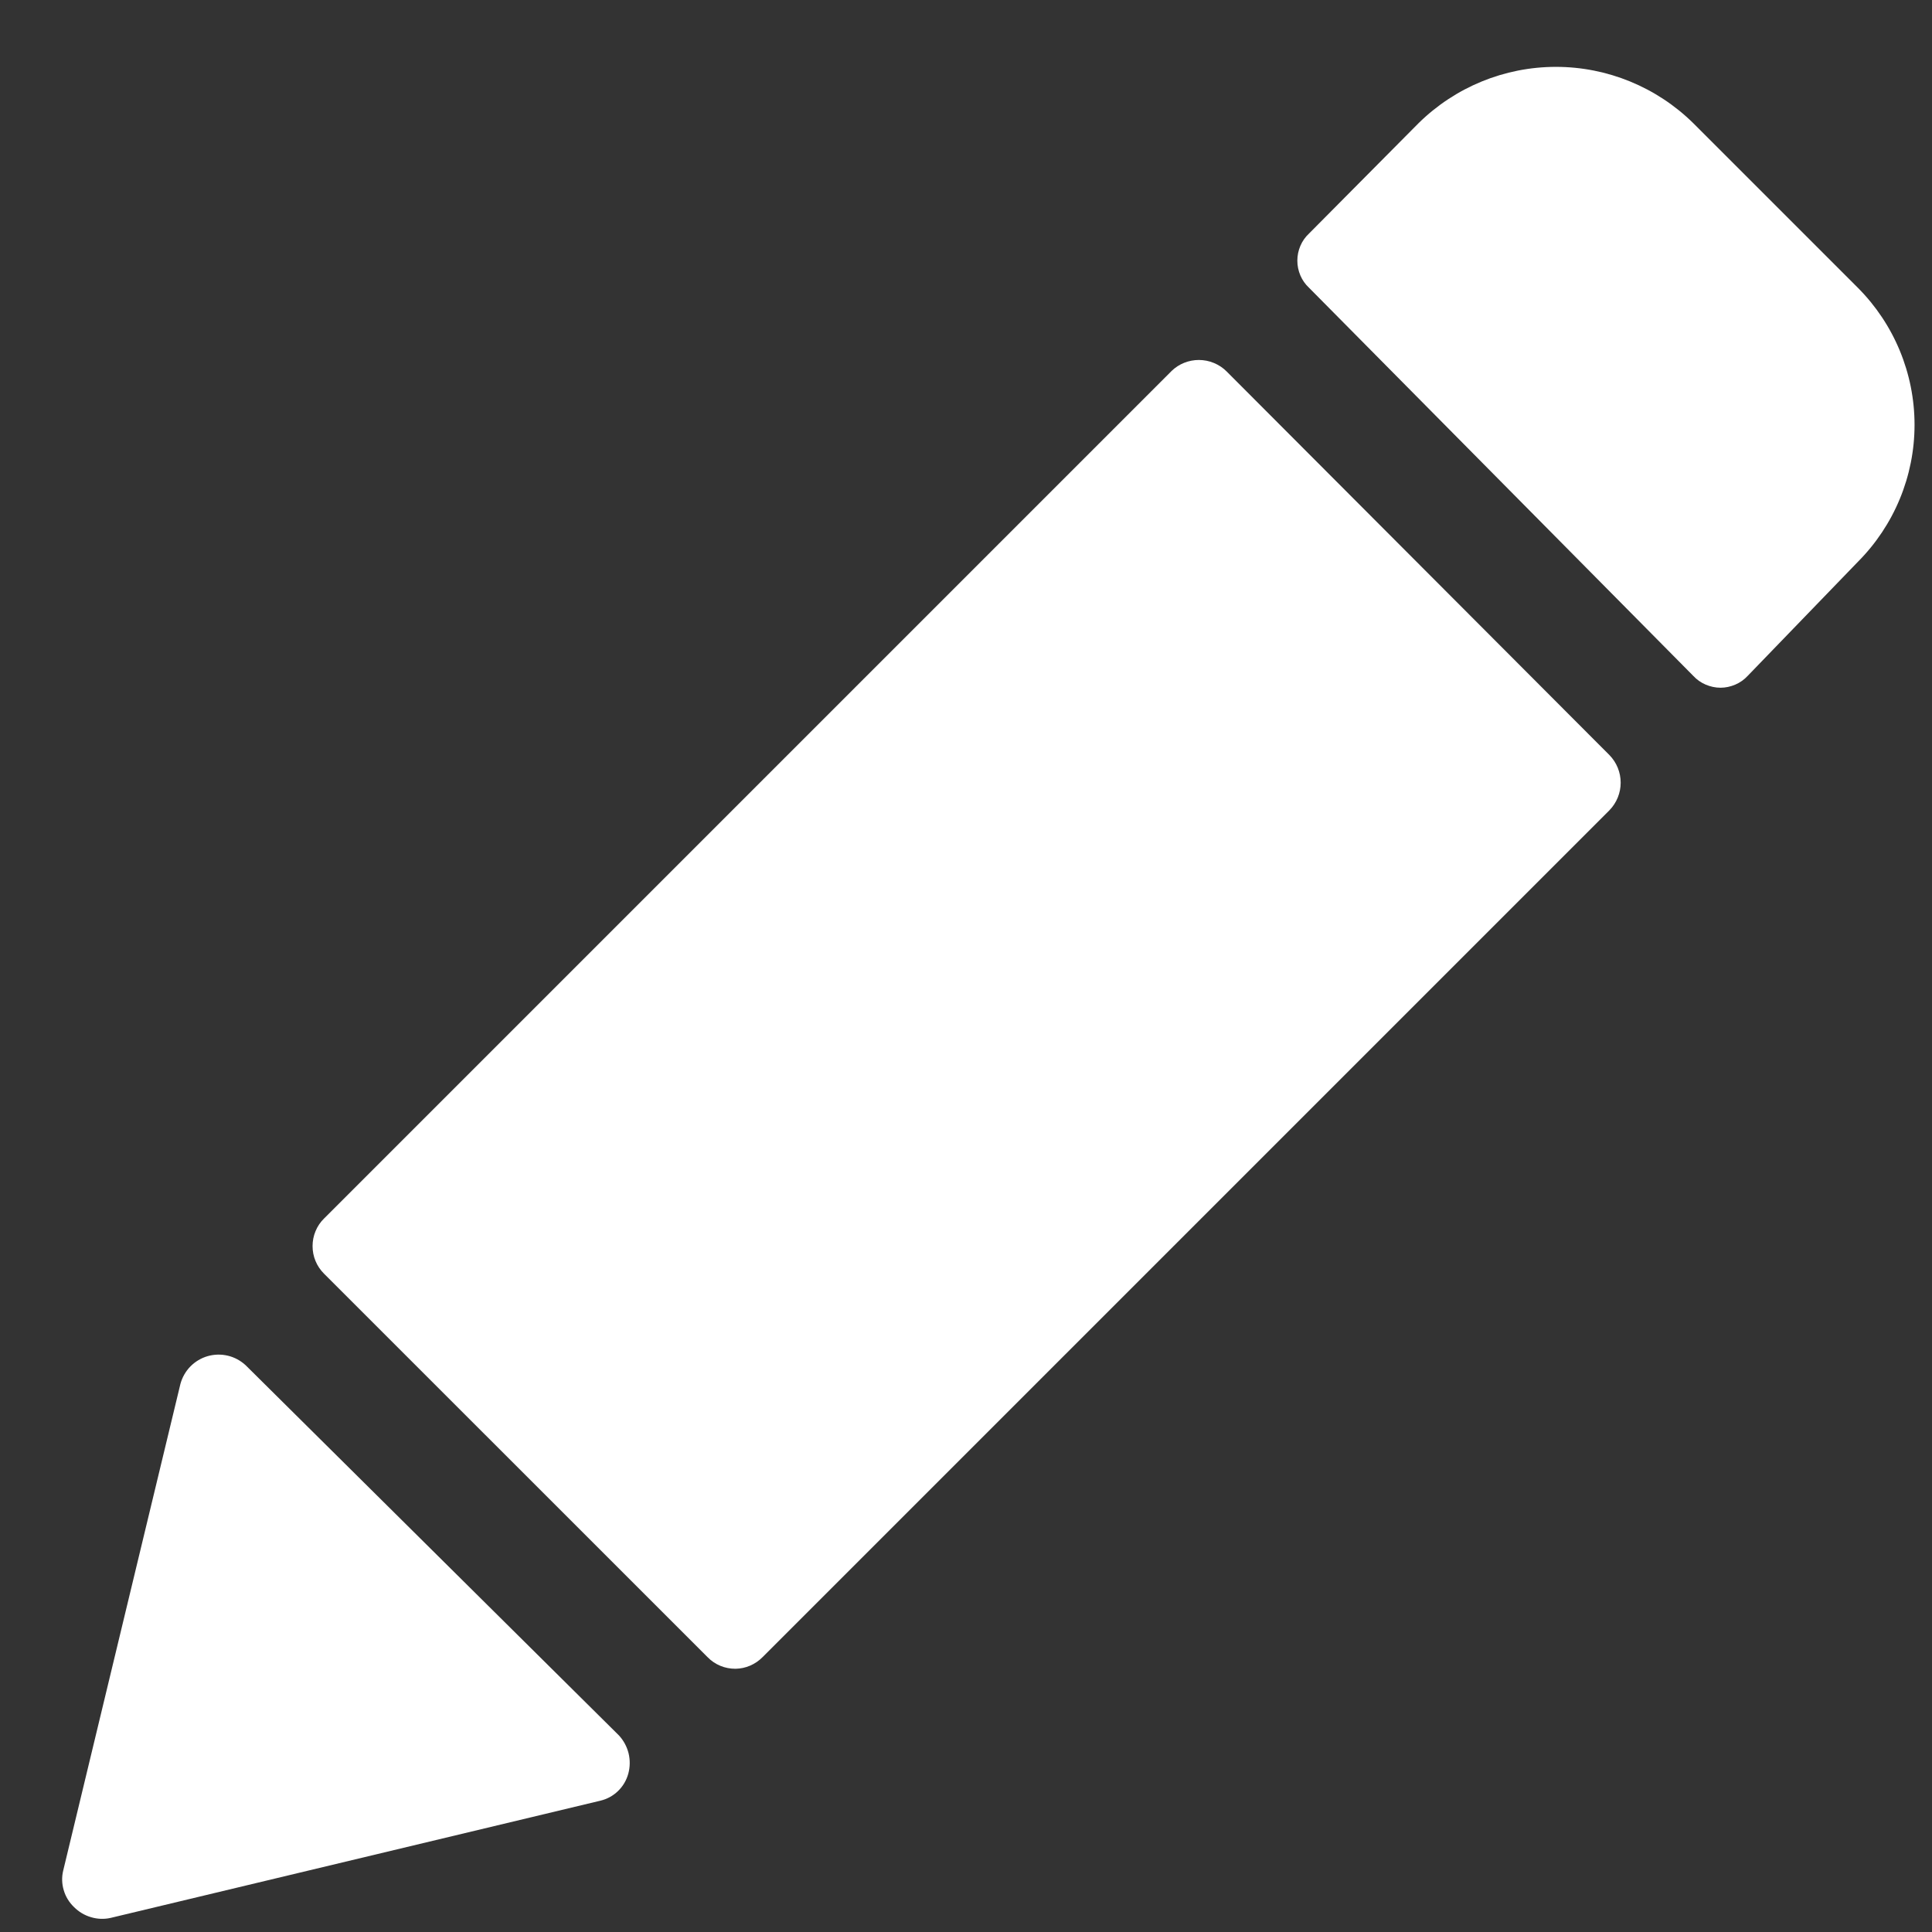 <svg width="28" height="28" viewBox="0 0 28 28" fill="none" xmlns="http://www.w3.org/2000/svg">
<rect x="0" y="0" width="28" height="28" fill="#333333" stroke="none"/>
<g clip-path="url(#clip0_1267_953)">
<path d="M17.78 5.386C17.727 5.332 17.664 5.29 17.594 5.261C17.525 5.232 17.45 5.217 17.375 5.217C17.228 5.217 17.087 5.273 16.981 5.375L4.696 17.66C4.643 17.712 4.601 17.774 4.573 17.843C4.544 17.912 4.53 17.985 4.53 18.059C4.53 18.134 4.544 18.207 4.573 18.276C4.601 18.344 4.643 18.406 4.696 18.459L10.254 24.016C10.306 24.07 10.369 24.113 10.439 24.142C10.508 24.171 10.583 24.185 10.659 24.185C10.807 24.183 10.948 24.122 11.052 24.016L23.326 11.742C23.43 11.635 23.488 11.492 23.488 11.343C23.488 11.194 23.43 11.051 23.326 10.944L17.78 5.386ZM3.56 19.786C3.487 19.719 3.399 19.671 3.303 19.648C3.207 19.625 3.106 19.627 3.011 19.654C2.916 19.681 2.829 19.733 2.76 19.803C2.691 19.873 2.641 19.961 2.615 20.056L0.916 27.11C0.893 27.204 0.896 27.303 0.924 27.395C0.951 27.488 1.003 27.572 1.073 27.639C1.141 27.707 1.225 27.758 1.318 27.785C1.41 27.813 1.508 27.817 1.602 27.796L8.701 26.097C8.798 26.074 8.886 26.026 8.958 25.956C9.029 25.887 9.08 25.8 9.106 25.704C9.132 25.608 9.133 25.507 9.11 25.411C9.086 25.314 9.038 25.225 8.971 25.152L3.56 19.786ZM26.926 4.171L24.541 1.786C24.01 1.263 23.295 0.969 22.55 0.969C21.804 0.969 21.089 1.263 20.558 1.786L18.972 3.384C18.918 3.434 18.875 3.495 18.846 3.563C18.817 3.631 18.802 3.704 18.802 3.777C18.802 3.851 18.817 3.924 18.846 3.992C18.875 4.06 18.918 4.121 18.972 4.171L24.541 9.796C24.591 9.85 24.652 9.893 24.72 9.922C24.788 9.951 24.861 9.967 24.935 9.967C25.009 9.967 25.081 9.951 25.149 9.922C25.217 9.893 25.278 9.85 25.328 9.796L26.926 8.142C27.451 7.615 27.747 6.901 27.747 6.157C27.747 5.412 27.451 4.698 26.926 4.171Z" fill="white"/>
</g>
<defs>
<clipPath id="clip0_1267_953">
<rect width="27" height="27" fill="white" transform="translate(0.826 0.886)"/>
</clipPath>
</defs>
</svg>
